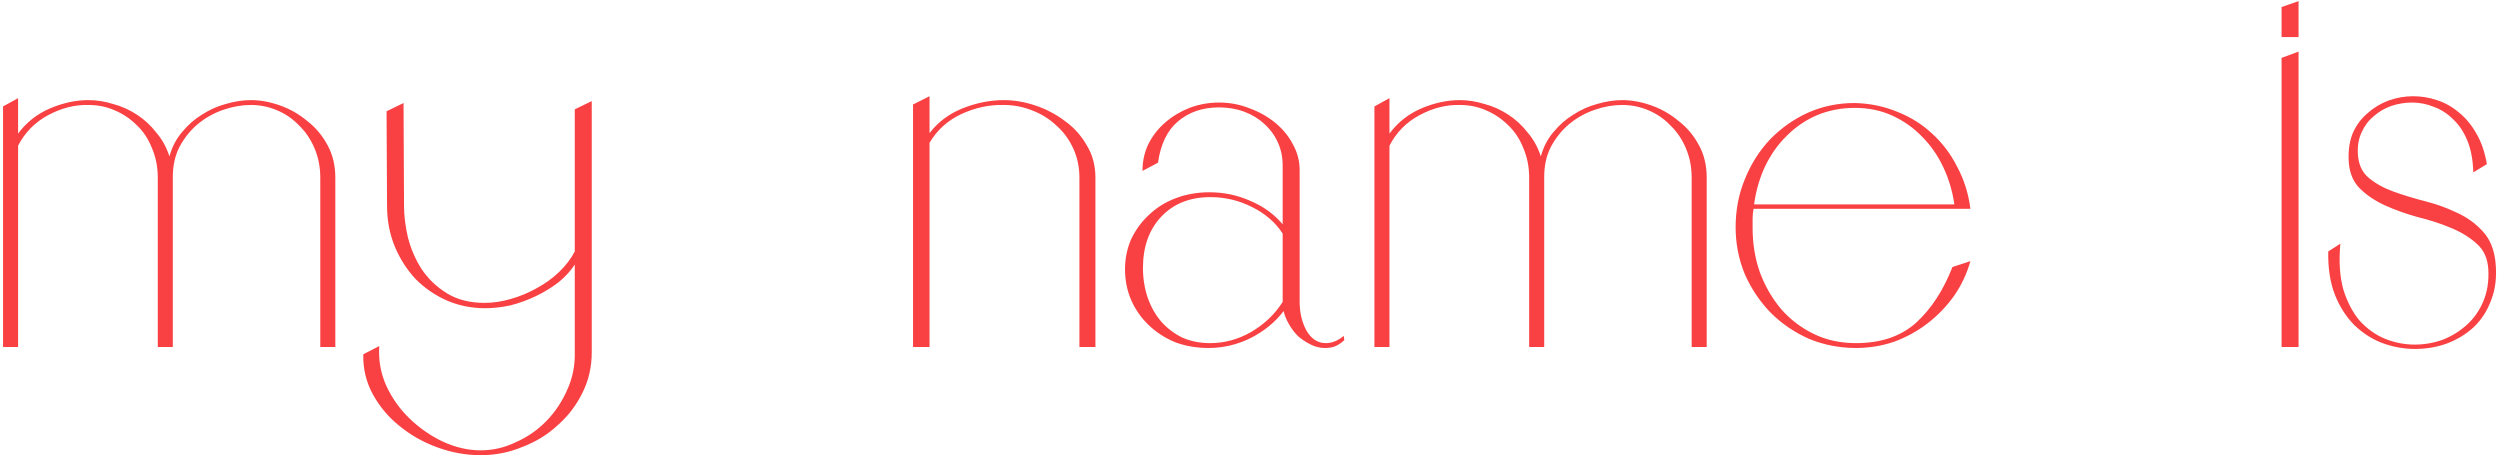 <svg width="670" height="122" viewBox="0 0 670 122" fill="none" xmlns="http://www.w3.org/2000/svg">
<path d="M46.317 47.37V93H42.287C42.287 90.487 42.287 87.193 42.287 83.12C42.287 78.96 42.287 74.713 42.287 70.38C42.287 65.96 42.287 61.713 42.287 57.64C42.287 53.48 42.287 50.143 42.287 47.63C42.287 44.77 41.767 42.127 40.727 39.7C39.774 37.273 38.431 35.237 36.697 33.59C34.964 31.857 32.971 30.513 30.717 29.56C28.551 28.607 26.211 28.13 23.697 28.13C20.057 28.043 16.461 28.953 12.907 30.86C9.354 32.767 6.667 35.497 4.847 39.05V93H0.817V28.52L4.847 26.31V35.8C7.101 32.767 9.961 30.513 13.427 29.04C16.894 27.567 20.317 26.83 23.697 26.83C25.864 26.83 28.074 27.177 30.327 27.87C32.581 28.477 34.704 29.43 36.697 30.73C38.691 32.03 40.424 33.633 41.897 35.54C43.457 37.36 44.627 39.483 45.407 41.91C46.101 39.397 47.227 37.23 48.787 35.41C50.347 33.503 52.124 31.943 54.117 30.73C56.111 29.43 58.234 28.477 60.487 27.87C62.827 27.177 65.081 26.83 67.247 26.83C69.761 26.83 72.361 27.307 75.047 28.26C77.734 29.213 80.161 30.6 82.327 32.42C84.581 34.153 86.401 36.32 87.787 38.92C89.174 41.433 89.867 44.337 89.867 47.63V93H85.837V47.63C85.837 44.77 85.317 42.127 84.277 39.7C83.237 37.273 81.851 35.237 80.117 33.59C78.471 31.857 76.521 30.513 74.267 29.56C72.014 28.607 69.674 28.13 67.247 28.13C64.821 28.13 62.351 28.563 59.837 29.43C57.324 30.297 55.071 31.553 53.077 33.2C51.084 34.847 49.437 36.883 48.137 39.31C46.924 41.65 46.317 44.337 46.317 47.37ZM101.649 92.74C101.389 96.38 101.995 99.89 103.469 103.27C105.029 106.65 107.109 109.597 109.709 112.11C112.395 114.71 115.385 116.79 118.679 118.35C122.059 119.91 125.439 120.69 128.819 120.69C132.112 120.69 135.275 119.953 138.309 118.48C141.429 117.093 144.159 115.187 146.499 112.76C148.839 110.333 150.702 107.517 152.089 104.31C153.475 101.19 154.125 97.897 154.039 94.43V70.9C152.912 72.633 151.439 74.237 149.619 75.71C147.799 77.097 145.805 78.31 143.639 79.35C141.472 80.39 139.219 81.213 136.879 81.82C134.539 82.34 132.242 82.6 129.989 82.6C126.349 82.6 122.925 81.907 119.719 80.52C116.599 79.133 113.825 77.227 111.399 74.8C109.059 72.287 107.195 69.383 105.809 66.09C104.422 62.71 103.729 59.07 103.729 55.17L103.599 29.82L108.149 27.61L108.279 55.17C108.279 57.77 108.625 60.587 109.319 63.62C110.099 66.653 111.312 69.47 112.959 72.07C114.692 74.67 116.945 76.837 119.719 78.57C122.492 80.303 125.872 81.17 129.859 81.17C132.112 81.17 134.452 80.823 136.879 80.13C139.305 79.437 141.602 78.483 143.769 77.27C146.022 76.057 148.015 74.627 149.749 72.98C151.569 71.247 152.999 69.383 154.039 67.39V29.3L158.589 27.09V94.43C158.589 98.33 157.765 101.927 156.119 105.22C154.472 108.6 152.262 111.503 149.489 113.93C146.802 116.443 143.639 118.393 139.999 119.78C136.445 121.253 132.719 121.99 128.819 121.99C124.919 121.99 121.062 121.297 117.249 119.91C113.435 118.523 110.055 116.617 107.109 114.19C104.162 111.85 101.779 109.033 99.959 105.74C98.139 102.447 97.272 98.85 97.359 94.95L101.649 92.74ZM289.284 93V47.63C289.284 44.77 288.721 42.127 287.594 39.7C286.468 37.273 284.951 35.237 283.044 33.59C281.224 31.857 279.058 30.513 276.544 29.56C274.118 28.607 271.604 28.13 269.004 28.13C265.104 28.043 261.291 28.867 257.564 30.6C253.924 32.333 251.108 34.89 249.114 38.27V93H244.694V28L249.114 25.79V35.67C251.368 32.723 254.314 30.513 257.954 29.04C261.681 27.567 265.364 26.83 269.004 26.83C271.778 26.83 274.594 27.307 277.454 28.26C280.314 29.213 282.958 30.6 285.384 32.42C287.811 34.153 289.761 36.32 291.234 38.92C292.794 41.433 293.574 44.337 293.574 47.63V93H289.284ZM360.265 91.18C359.399 91.96 358.532 92.523 357.665 92.87C356.885 93.13 356.019 93.26 355.065 93.26C353.765 93.26 352.509 92.957 351.295 92.35C350.082 91.743 348.955 91.007 347.915 90.14C346.962 89.187 346.139 88.103 345.445 86.89C344.752 85.677 344.275 84.507 344.015 83.38C341.675 86.413 338.685 88.84 335.045 90.66C331.492 92.393 327.765 93.26 323.865 93.26C320.659 93.26 317.669 92.74 314.895 91.7C312.209 90.573 309.869 89.057 307.875 87.15C305.882 85.243 304.322 83.033 303.195 80.52C302.069 77.92 301.505 75.147 301.505 72.2C301.505 69.253 302.069 66.523 303.195 64.01C304.409 61.497 306.012 59.33 308.005 57.51C309.999 55.603 312.382 54.13 315.155 53.09C317.929 52.05 320.919 51.53 324.125 51.53C328.025 51.53 331.709 52.31 335.175 53.87C338.642 55.343 341.502 57.423 343.755 60.11V44.38C343.755 42.127 343.322 40.047 342.455 38.14C341.589 36.233 340.375 34.587 338.815 33.2C337.342 31.813 335.565 30.73 333.485 29.95C331.405 29.17 329.152 28.78 326.725 28.78C322.305 28.78 318.622 30.037 315.675 32.55C312.815 34.977 311.039 38.66 310.345 43.6L306.185 45.81C306.185 43.21 306.705 40.827 307.745 38.66C308.872 36.407 310.389 34.457 312.295 32.81C314.202 31.163 316.369 29.863 318.795 28.91C321.309 27.957 323.952 27.48 326.725 27.48C329.585 27.48 332.315 28 334.915 29.04C337.515 29.993 339.812 31.293 341.805 32.94C343.799 34.587 345.359 36.493 346.485 38.66C347.699 40.827 348.305 43.123 348.305 45.55V80.91C348.305 83.77 348.912 86.327 350.125 88.58C351.425 90.833 353.159 91.96 355.325 91.96C356.972 91.96 358.575 91.31 360.135 90.01L360.265 91.18ZM343.755 80.91V62.58C341.762 59.547 338.989 57.163 335.435 55.43C331.969 53.697 328.285 52.83 324.385 52.83C318.925 52.83 314.549 54.563 311.255 58.03C307.962 61.497 306.315 66.09 306.315 71.81C306.315 74.67 306.749 77.357 307.615 79.87C308.482 82.297 309.695 84.42 311.255 86.24C312.902 88.06 314.809 89.49 316.975 90.53C319.229 91.483 321.655 91.96 324.255 91.96C328.155 91.96 331.839 90.963 335.305 88.97C338.859 86.89 341.675 84.203 343.755 80.91ZM413.847 47.37V93H409.817C409.817 90.487 409.817 87.193 409.817 83.12C409.817 78.96 409.817 74.713 409.817 70.38C409.817 65.96 409.817 61.713 409.817 57.64C409.817 53.48 409.817 50.143 409.817 47.63C409.817 44.77 409.297 42.127 408.257 39.7C407.303 37.273 405.96 35.237 404.227 33.59C402.493 31.857 400.5 30.513 398.247 29.56C396.08 28.607 393.74 28.13 391.227 28.13C387.587 28.043 383.99 28.953 380.437 30.86C376.883 32.767 374.197 35.497 372.377 39.05V93H368.347V28.52L372.377 26.31V35.8C374.63 32.767 377.49 30.513 380.957 29.04C384.423 27.567 387.847 26.83 391.227 26.83C393.393 26.83 395.603 27.177 397.857 27.87C400.11 28.477 402.233 29.43 404.227 30.73C406.22 32.03 407.953 33.633 409.427 35.54C410.987 37.36 412.157 39.483 412.937 41.91C413.63 39.397 414.757 37.23 416.317 35.41C417.877 33.503 419.653 31.943 421.647 30.73C423.64 29.43 425.763 28.477 428.017 27.87C430.357 27.177 432.61 26.83 434.777 26.83C437.29 26.83 439.89 27.307 442.577 28.26C445.263 29.213 447.69 30.6 449.857 32.42C452.11 34.153 453.93 36.32 455.317 38.92C456.703 41.433 457.397 44.337 457.397 47.63V93H453.367V47.63C453.367 44.77 452.847 42.127 451.807 39.7C450.767 37.273 449.38 35.237 447.647 33.59C446 31.857 444.05 30.513 441.797 29.56C439.543 28.607 437.203 28.13 434.777 28.13C432.35 28.13 429.88 28.563 427.367 29.43C424.853 30.297 422.6 31.553 420.607 33.2C418.613 34.847 416.967 36.883 415.667 39.31C414.453 41.65 413.847 44.337 413.847 47.37ZM528.068 55.95H469.958C469.785 56.817 469.698 57.683 469.698 58.55C469.698 59.33 469.698 60.197 469.698 61.15C469.698 65.31 470.348 69.253 471.648 72.98C473.035 76.707 474.941 80 477.368 82.86C479.795 85.633 482.698 87.843 486.078 89.49C489.458 91.137 493.228 91.96 497.388 91.96C504.061 91.96 509.435 90.14 513.508 86.5C517.581 82.773 520.831 77.79 523.258 71.55L528.068 69.99C527.115 73.37 525.641 76.49 523.648 79.35C521.655 82.123 519.315 84.55 516.628 86.63C513.941 88.71 510.951 90.357 507.658 91.57C504.365 92.697 500.941 93.26 497.388 93.26C492.968 93.26 488.765 92.437 484.778 90.79C480.878 89.057 477.455 86.717 474.508 83.77C471.648 80.823 469.351 77.4 467.618 73.5C465.971 69.513 465.148 65.31 465.148 60.89C465.148 56.297 465.971 52.007 467.618 48.02C469.265 43.947 471.518 40.393 474.378 37.36C477.325 34.327 480.705 31.943 484.518 30.21C488.418 28.477 492.578 27.61 496.998 27.61C501.071 27.697 504.885 28.477 508.438 29.95C511.991 31.337 515.111 33.287 517.798 35.8C520.571 38.313 522.825 41.303 524.558 44.77C526.378 48.15 527.548 51.877 528.068 55.95ZM523.778 54.78C523.258 51.227 522.261 47.89 520.788 44.77C519.315 41.65 517.408 38.92 515.068 36.58C512.815 34.24 510.171 32.377 507.138 30.99C504.105 29.603 500.768 28.91 497.128 28.91C493.488 28.91 490.108 29.56 486.988 30.86C483.955 32.16 481.268 33.98 478.928 36.32C476.588 38.573 474.638 41.303 473.078 44.51C471.605 47.63 470.608 51.053 470.088 54.78H523.778ZM611.462 9.93V1.87L616.012 0.31V9.93H611.462ZM611.462 93V15.52L616.012 13.83V93H611.462ZM668.819 70.51C669.166 74.237 668.776 77.53 667.649 80.39C666.609 83.25 665.049 85.677 662.969 87.67C660.889 89.577 658.463 91.05 655.689 92.09C653.003 93.043 650.186 93.52 647.239 93.52C644.293 93.52 641.389 93 638.529 91.96C635.756 90.92 633.243 89.317 630.989 87.15C628.823 84.983 627.089 82.297 625.789 79.09C624.489 75.797 623.883 71.897 623.969 67.39L627.219 65.31C626.786 69.99 627.046 74.063 627.999 77.53C629.039 80.91 630.513 83.727 632.419 85.98C634.413 88.147 636.666 89.75 639.179 90.79C641.779 91.83 644.423 92.35 647.109 92.35C649.709 92.35 652.223 91.917 654.649 91.05C657.076 90.097 659.243 88.753 661.149 87.02C663.056 85.287 664.529 83.163 665.569 80.65C666.609 78.137 667.043 75.32 666.869 72.2C666.696 69.253 665.656 66.957 663.749 65.31C661.843 63.577 659.503 62.147 656.729 61.02C654.043 59.893 651.096 58.94 647.889 58.16C644.769 57.293 641.866 56.253 639.179 55.04C636.493 53.827 634.196 52.267 632.289 50.36C630.469 48.453 629.516 45.897 629.429 42.69C629.343 40.003 629.733 37.62 630.599 35.54C631.553 33.46 632.853 31.727 634.499 30.34C636.146 28.867 638.009 27.74 640.089 26.96C642.256 26.18 644.466 25.79 646.719 25.79C648.886 25.79 651.009 26.137 653.089 26.83C655.256 27.523 657.249 28.65 659.069 30.21C660.889 31.683 662.449 33.59 663.749 35.93C665.049 38.183 665.959 40.87 666.479 43.99L662.839 46.2C662.753 42.907 662.233 40.09 661.279 37.75C660.326 35.41 659.069 33.503 657.509 32.03C655.949 30.47 654.216 29.343 652.309 28.65C650.403 27.87 648.453 27.48 646.459 27.48C644.553 27.48 642.689 27.783 640.869 28.39C639.136 28.997 637.576 29.907 636.189 31.12C634.803 32.247 633.719 33.677 632.939 35.41C632.159 37.057 631.813 38.92 631.899 41C631.986 43.773 632.896 45.94 634.629 47.5C636.449 49.06 638.659 50.317 641.259 51.27C643.859 52.223 646.676 53.09 649.709 53.87C652.829 54.65 655.733 55.69 658.419 56.99C661.106 58.203 663.403 59.85 665.309 61.93C667.303 64.01 668.473 66.87 668.819 70.51Z" fill="#F94143"/>
</svg>
